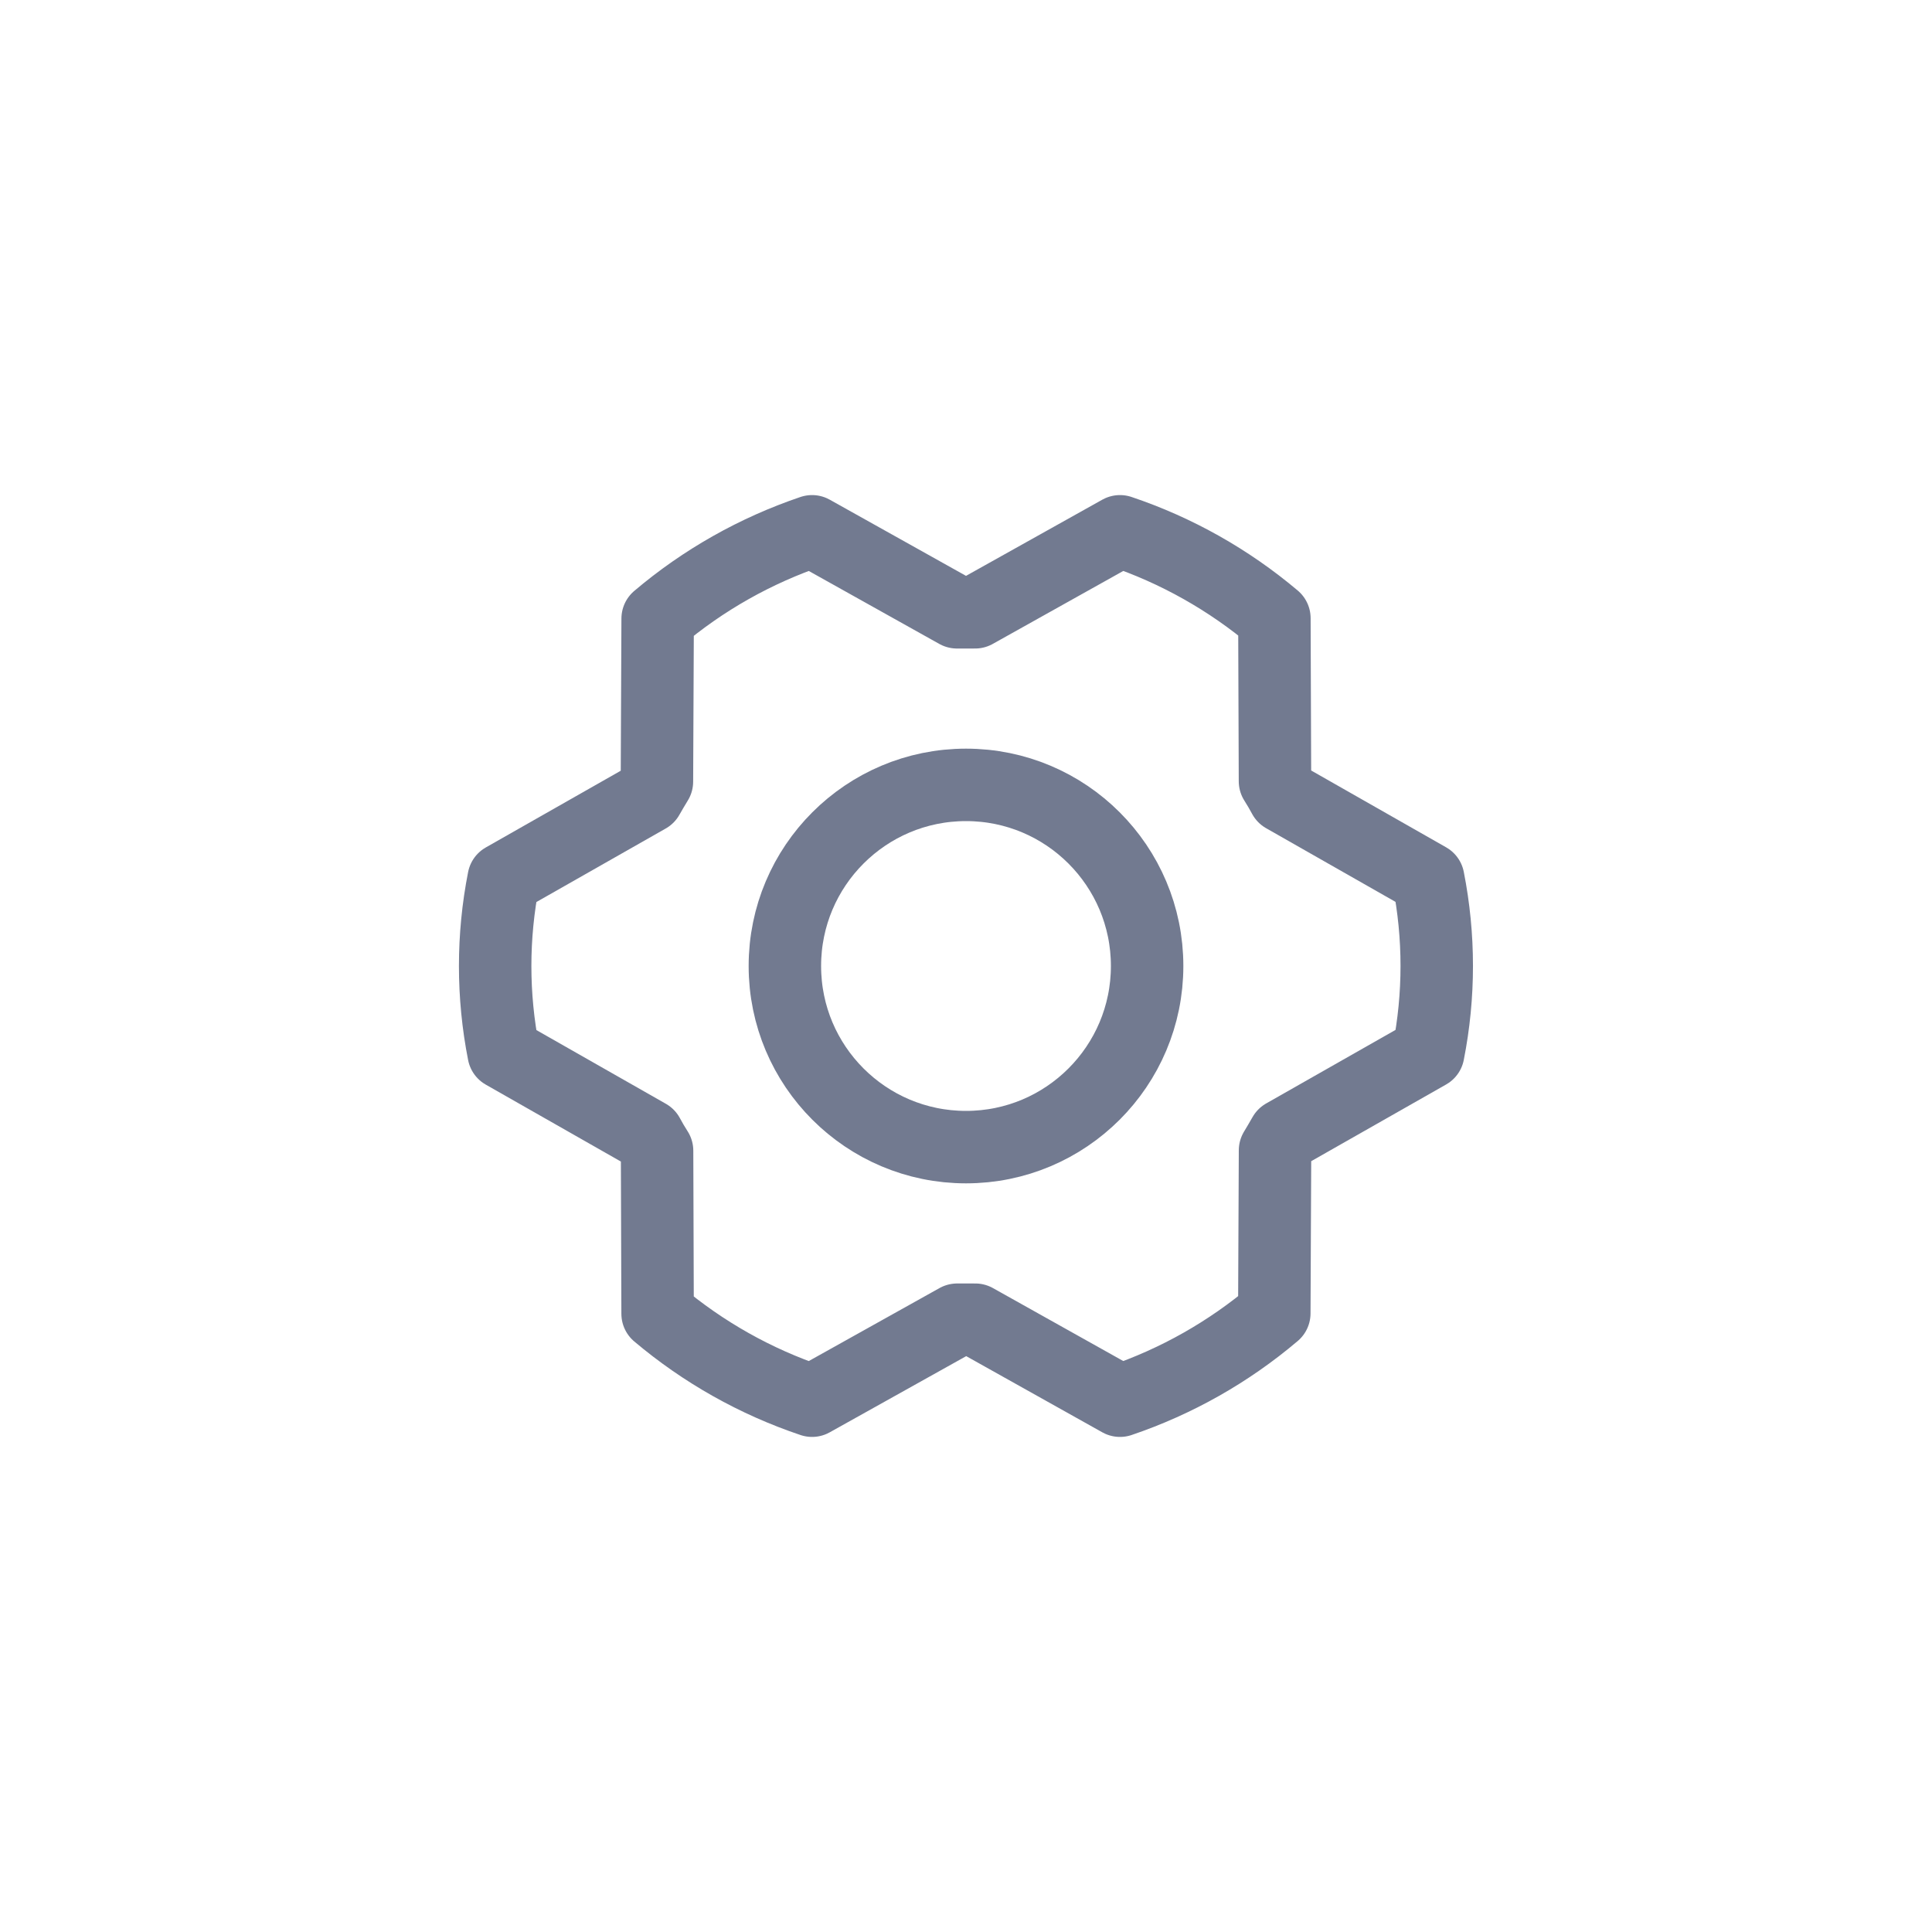 <svg width="40" height="40" viewBox="0 0 40 40" fill="none" xmlns="http://www.w3.org/2000/svg">
<g clip-path="url(#clip0_3491_24563)">
<path d="M20 23.75C22.071 23.75 23.75 22.071 23.75 20C23.75 17.929 22.071 16.25 20 16.25C17.929 16.25 16.25 17.929 16.25 20C16.25 22.071 17.929 23.75 20 23.75Z" stroke="#727A90" stroke-width="1.5" stroke-linecap="round" stroke-linejoin="round"/>
<path d="M20.192 27.323C20.067 27.323 19.94 27.323 19.817 27.323L16.813 29C15.643 28.607 14.558 27.996 13.615 27.2L13.604 23.825C13.537 23.72 13.474 23.614 13.416 23.505L10.428 21.804C10.193 20.613 10.193 19.389 10.428 18.198L13.413 16.501C13.474 16.393 13.537 16.287 13.601 16.182L13.616 12.807C14.558 12.008 15.643 11.396 16.813 11L19.813 12.677C19.938 12.677 20.065 12.677 20.188 12.677L23.188 11C24.357 11.393 25.442 12.004 26.385 12.8L26.397 16.175C26.463 16.28 26.526 16.386 26.584 16.495L29.57 18.195C29.805 19.386 29.805 20.611 29.57 21.801L26.585 23.498C26.524 23.606 26.461 23.712 26.398 23.817L26.383 27.192C25.441 27.991 24.357 28.604 23.188 29L20.192 27.323Z" stroke="#727A90" stroke-width="1.5" stroke-linecap="round" stroke-linejoin="round"/>
</g>
<defs>
<clipPath id="clip0_3491_24563">
<rect width="24" height="24" fill="white" transform="translate(8 8)"/>
</clipPath>
</defs>
</svg>
